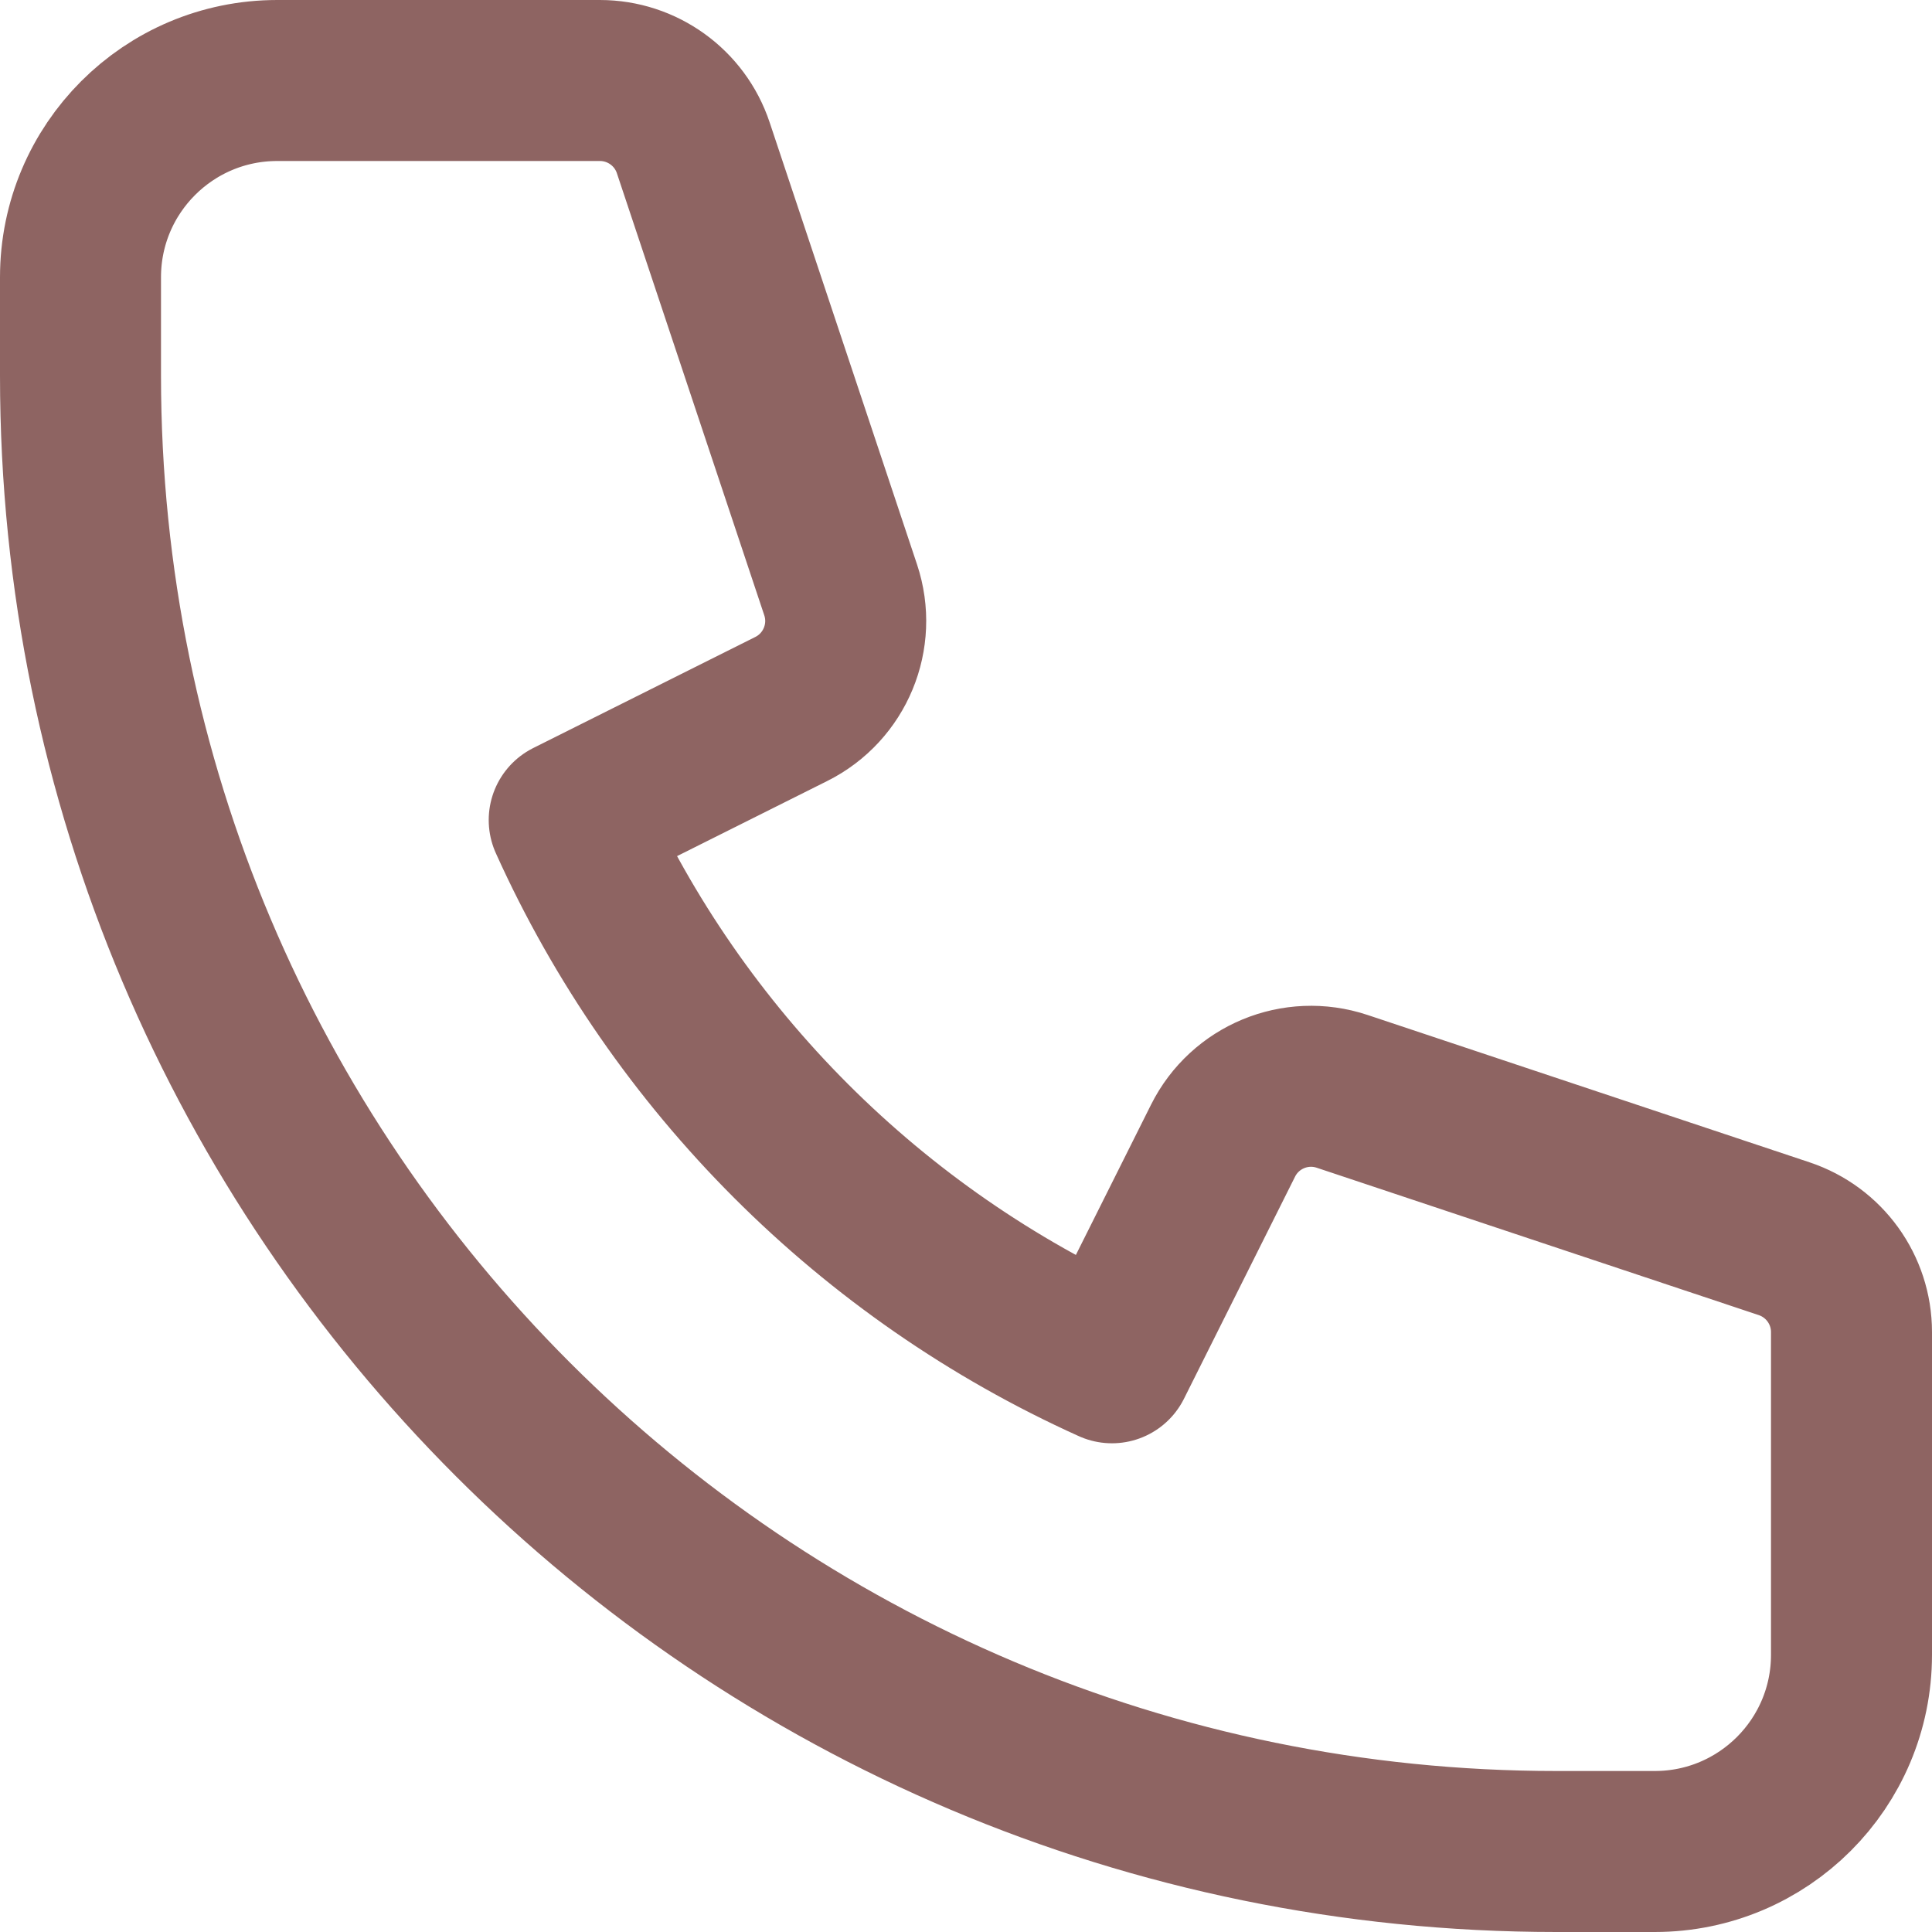 <svg width="24" height="24" viewBox="0 0 24 24" fill="none" xmlns="http://www.w3.org/2000/svg">
<path d="M1 3.444C1 2.094 2.094 1 3.444 1H7.452C7.978 1 8.446 1.337 8.612 1.836L10.443 7.328C10.635 7.905 10.374 8.535 9.83 8.807L7.071 10.187C8.418 13.175 10.825 15.582 13.813 16.929L15.193 14.17C15.465 13.626 16.095 13.365 16.672 13.557L22.164 15.388C22.663 15.555 23 16.021 23 16.548V20.556C23 21.906 21.906 23 20.556 23H19.333C9.208 23 1 14.792 1 4.667V3.444Z" stroke="#8E6462" stroke-width="2" stroke-linecap="round" stroke-linejoin="round"/>
</svg>

